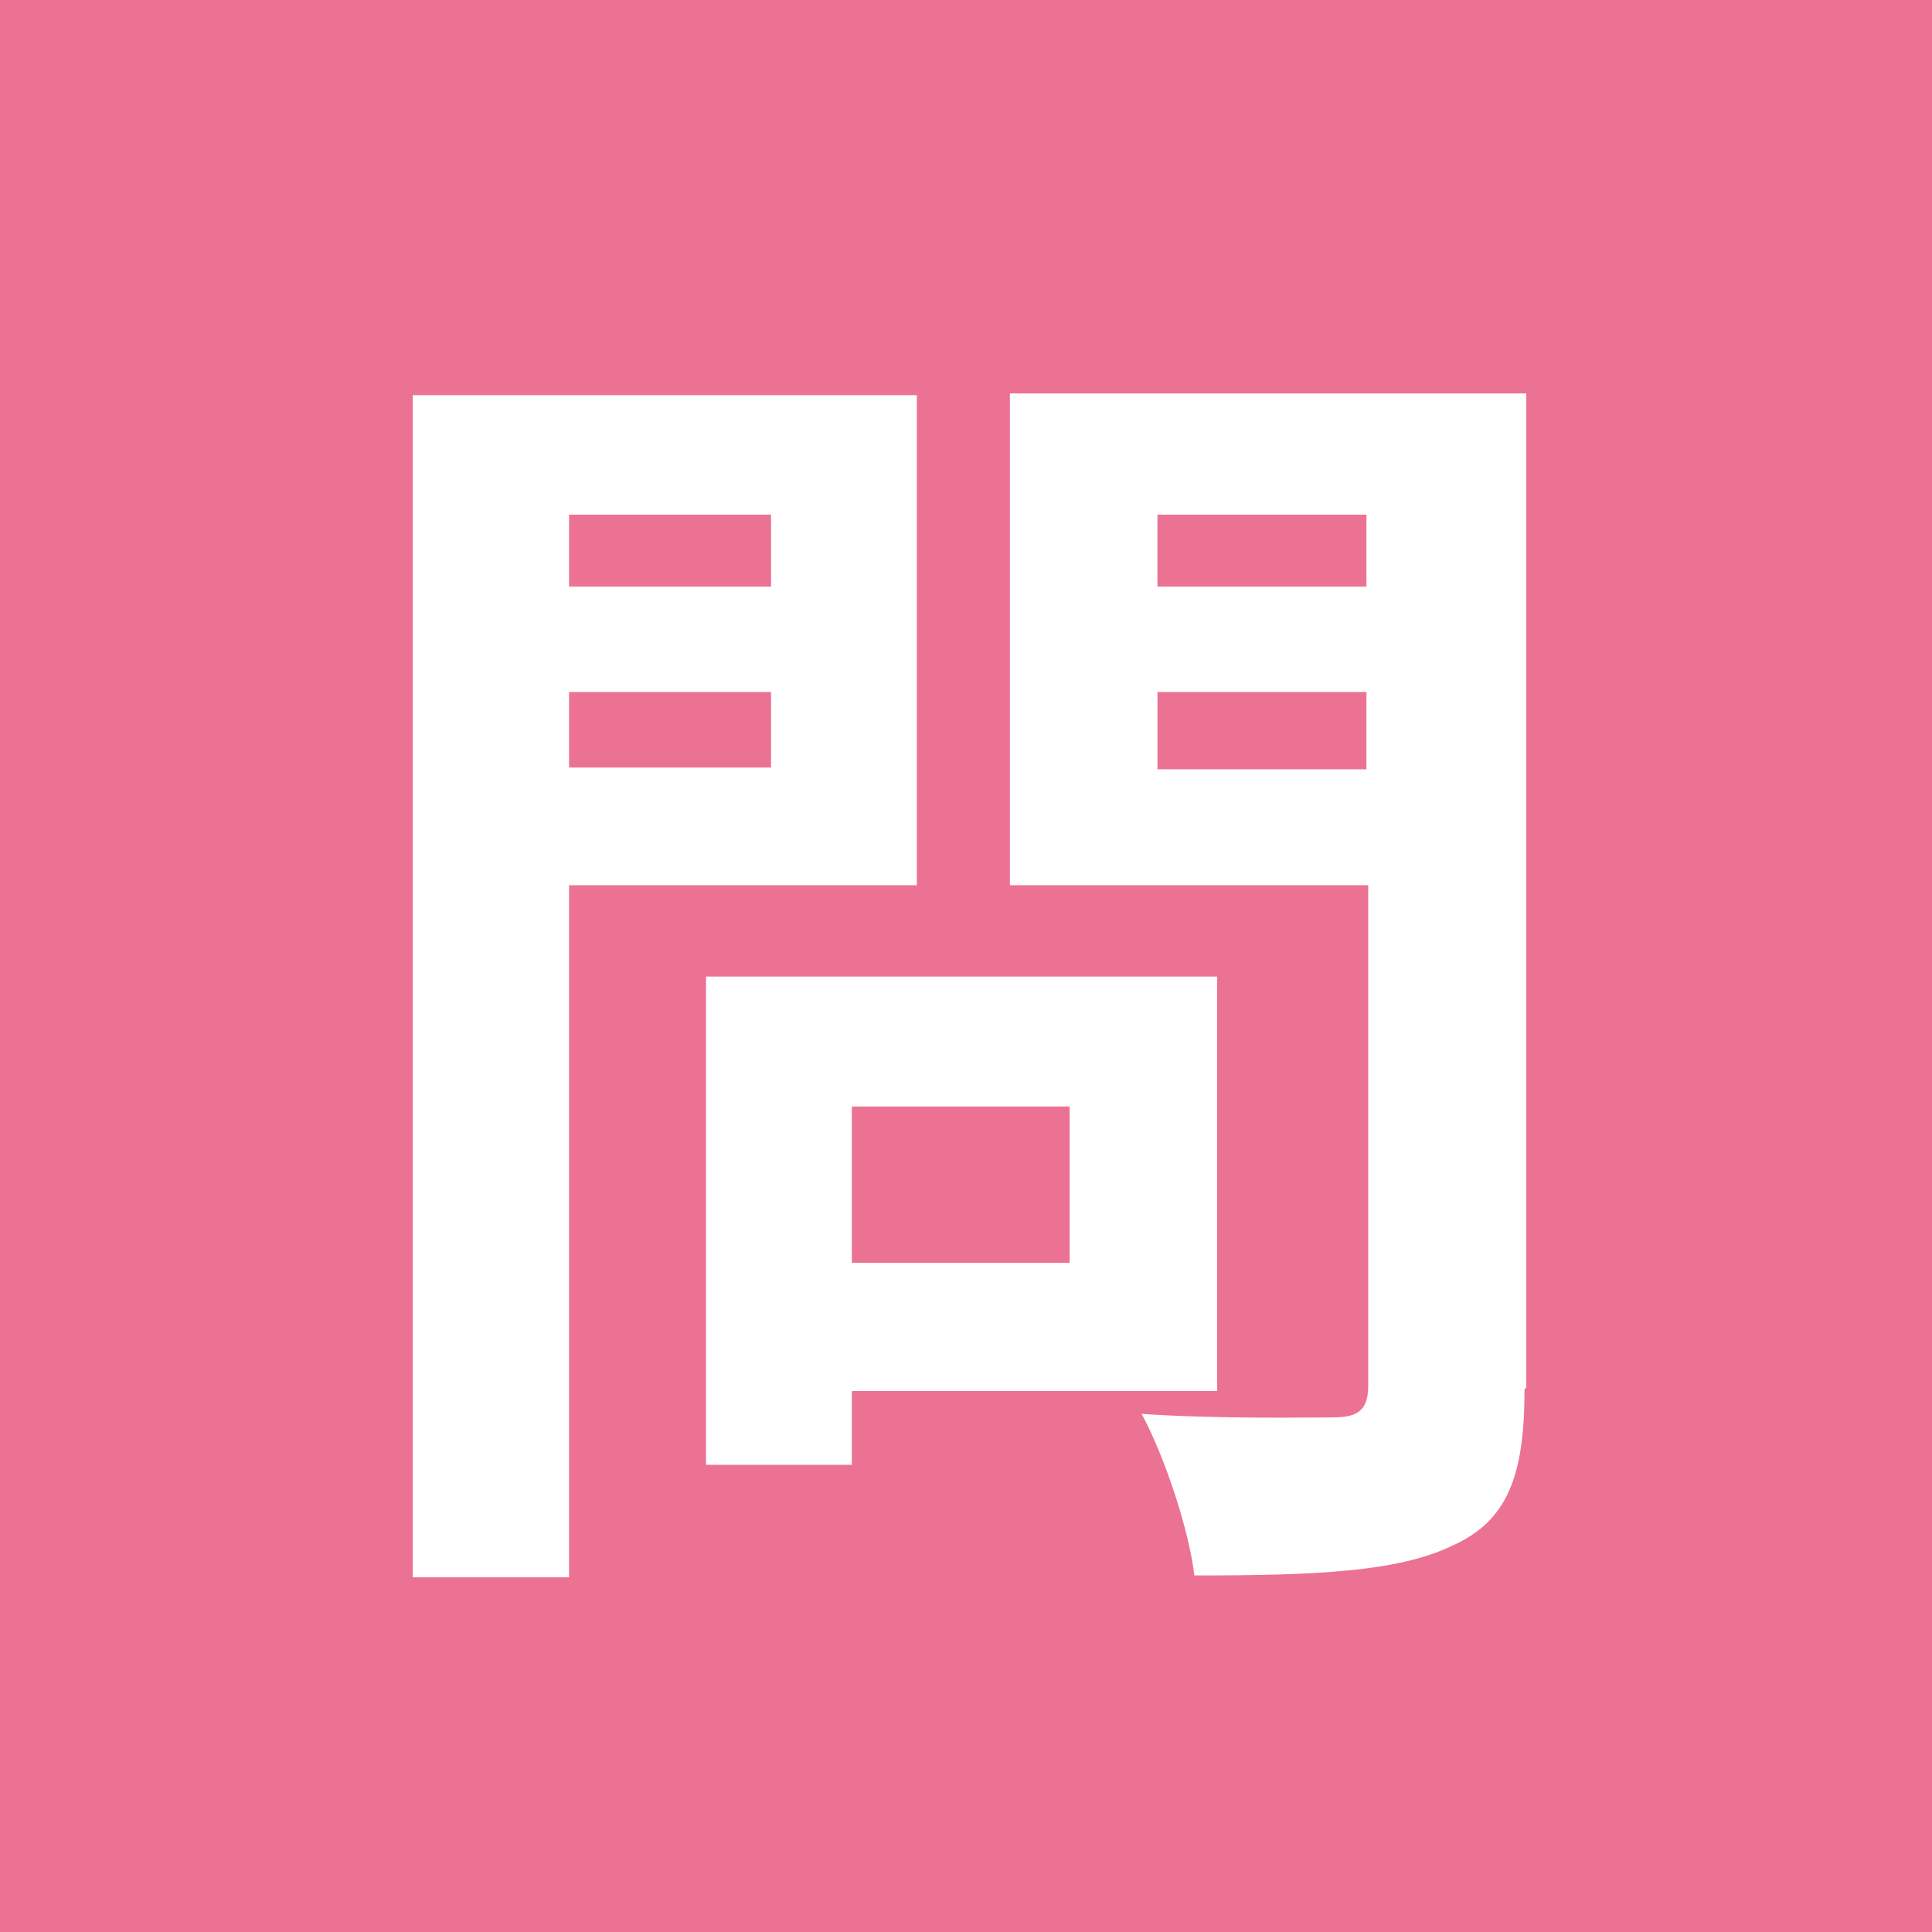 <?xml version="1.0" encoding="UTF-8"?><svg id="_レイヤー_2" xmlns="http://www.w3.org/2000/svg" viewBox="0 0 11 11"><defs><style>.cls-1{fill:#fff;}.cls-1,.cls-2{stroke-width:0px;}.cls-2{fill:#ec7293;}</style></defs><g id="_レイヤー_1-2"><rect class="cls-2" width="11" height="11"/><path class="cls-1" d="M3.24,5.04v3.94h-.89V2.25h2.87v2.79h-1.98ZM3.24,2.93v.41h1.15v-.41h-1.15ZM4.39,4.37v-.43h-1.15v.43h1.15ZM4.85,7.92v.42h-.83v-2.78h2.91v2.36h-2.07ZM4.85,6.3v.89h1.24v-.89h-1.24ZM8.68,7.91c0,.5-.1.75-.41.89-.31.15-.78.17-1.47.17-.03-.26-.17-.68-.3-.92.44.03.95.02,1.09.02.14,0,.2-.04.2-.18v-2.85h-2.04v-2.8h2.94v5.66ZM6.59,2.93v.41h1.19v-.41h-1.19ZM7.78,4.38v-.44h-1.19v.44h1.19Z"/></g></svg>